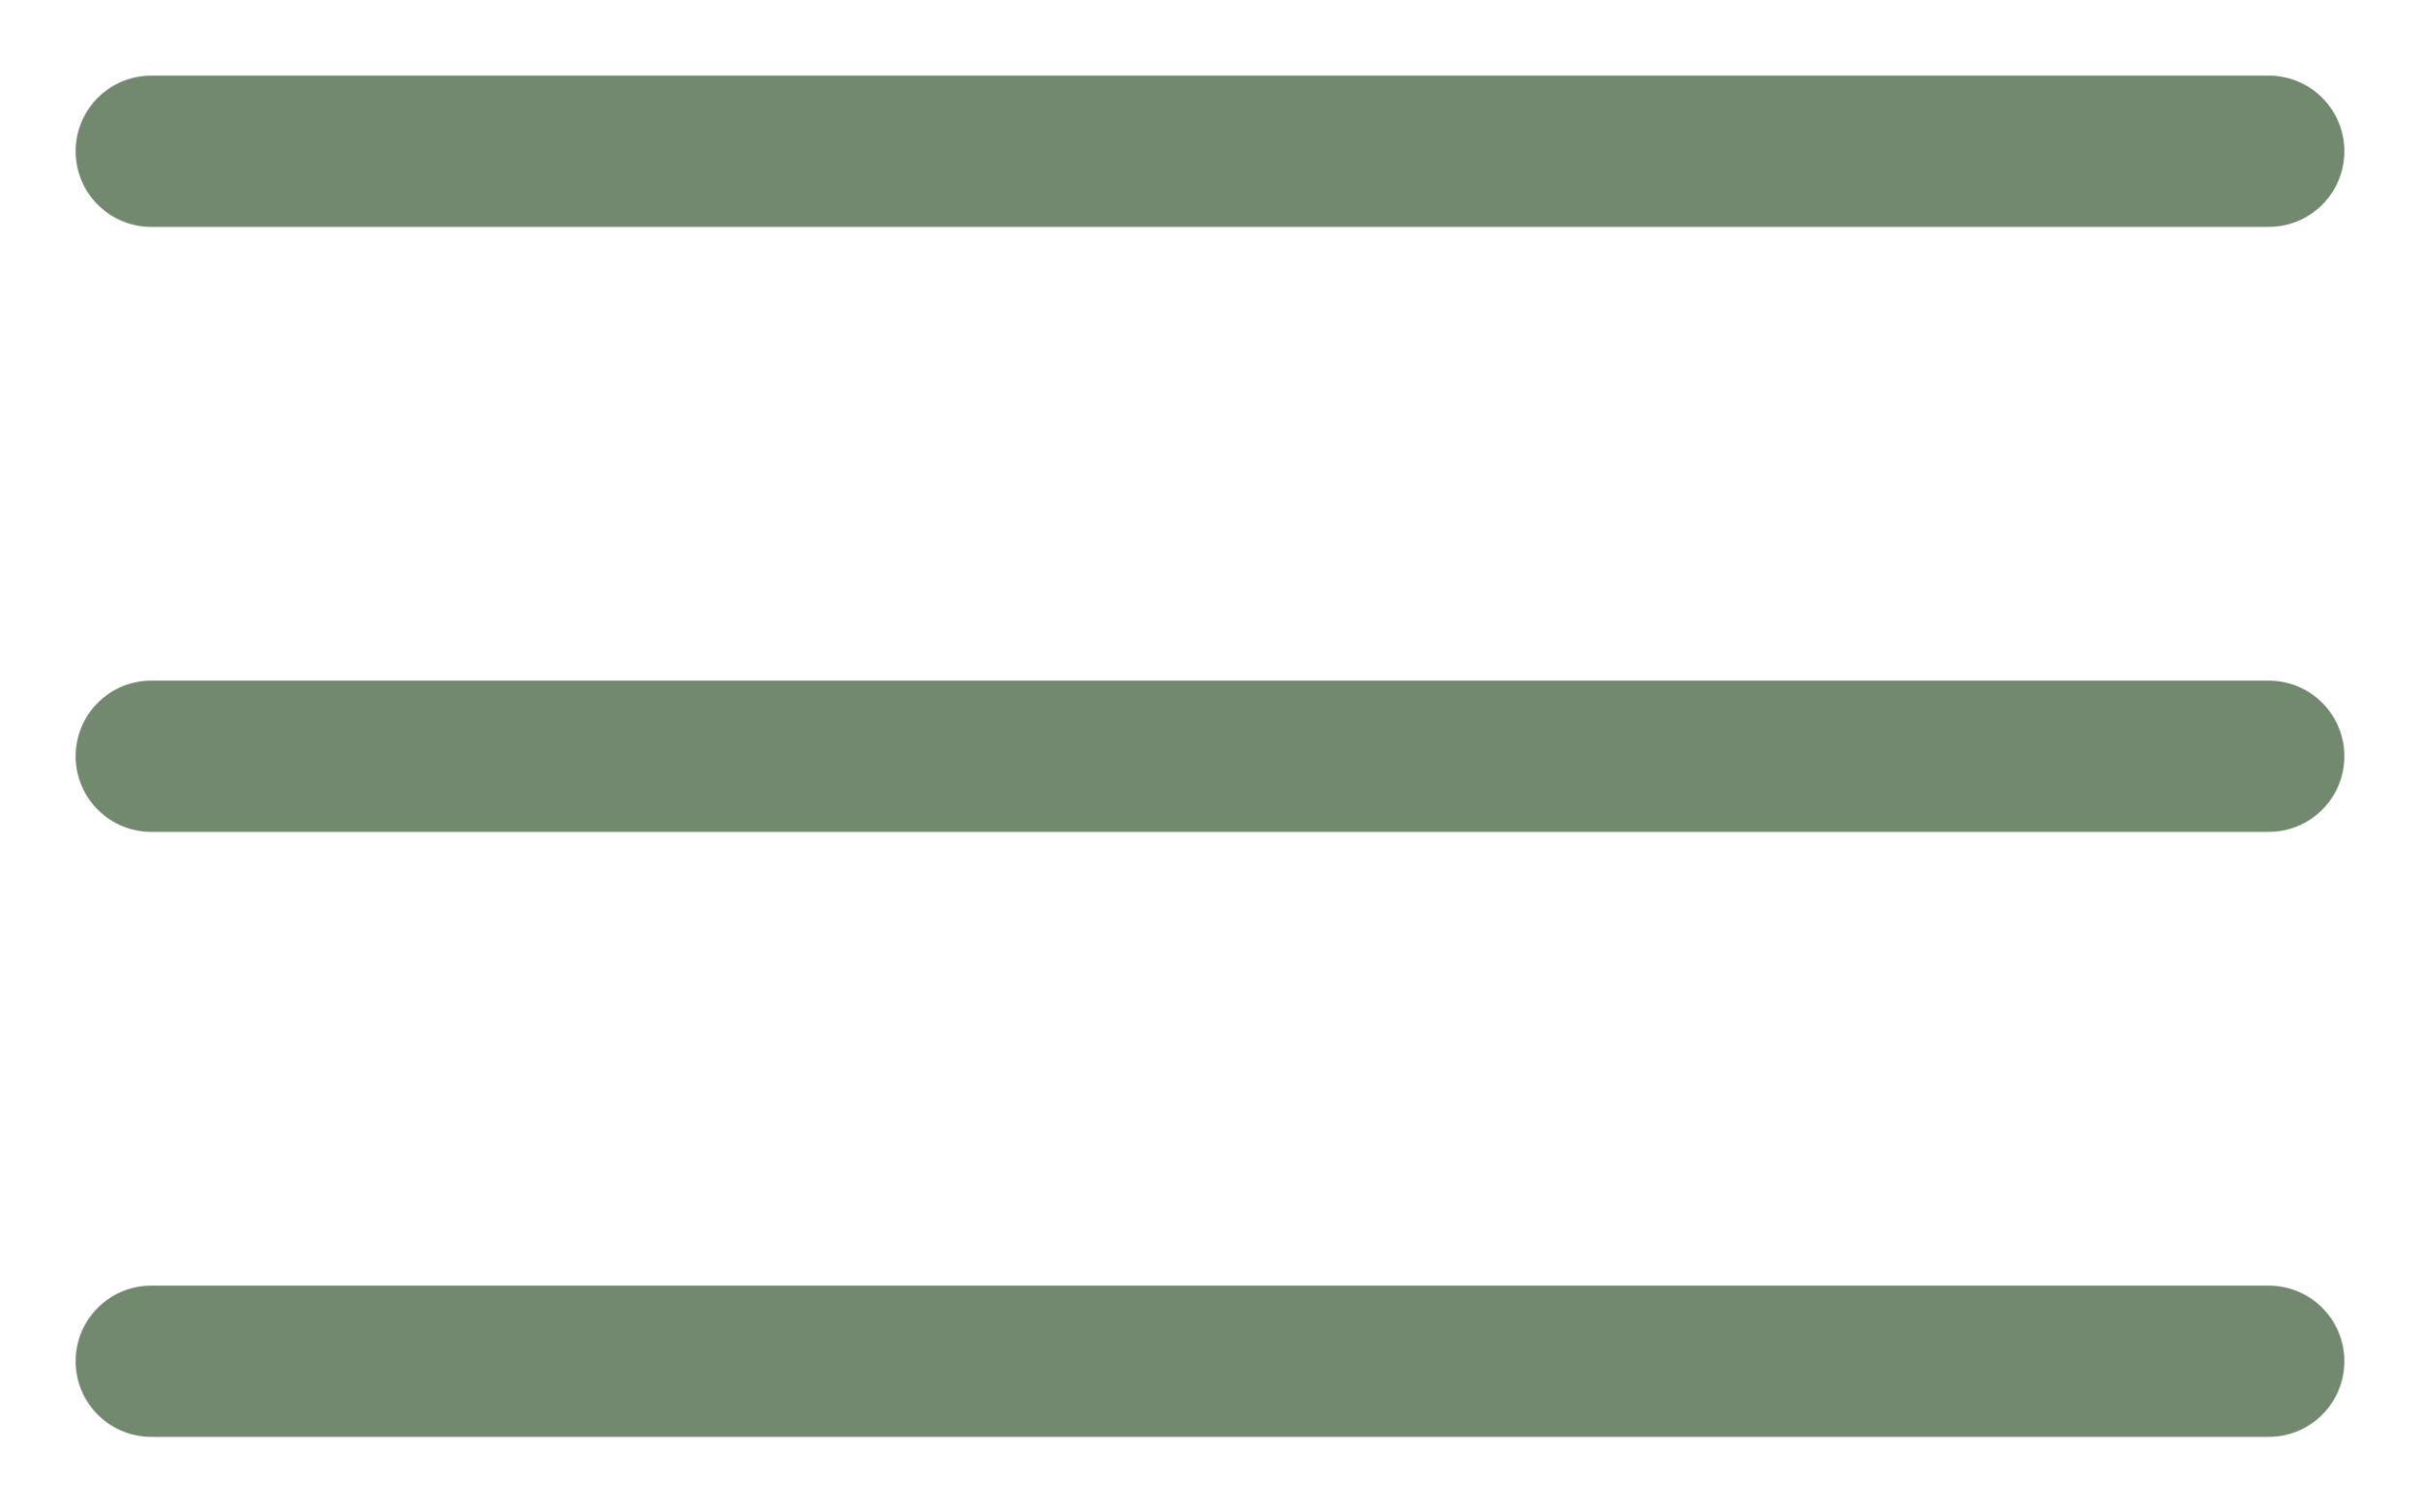 <?xml version="1.0" encoding="UTF-8"?> <svg xmlns="http://www.w3.org/2000/svg" width="16" height="10" viewBox="0 0 16 10" fill="none"><path d="M1 1H15" stroke="#72896F" stroke-linecap="round"></path><path d="M1 5H15" stroke="#72896F" stroke-linecap="round"></path><path d="M1 9H15" stroke="#72896F" stroke-linecap="round"></path></svg> 